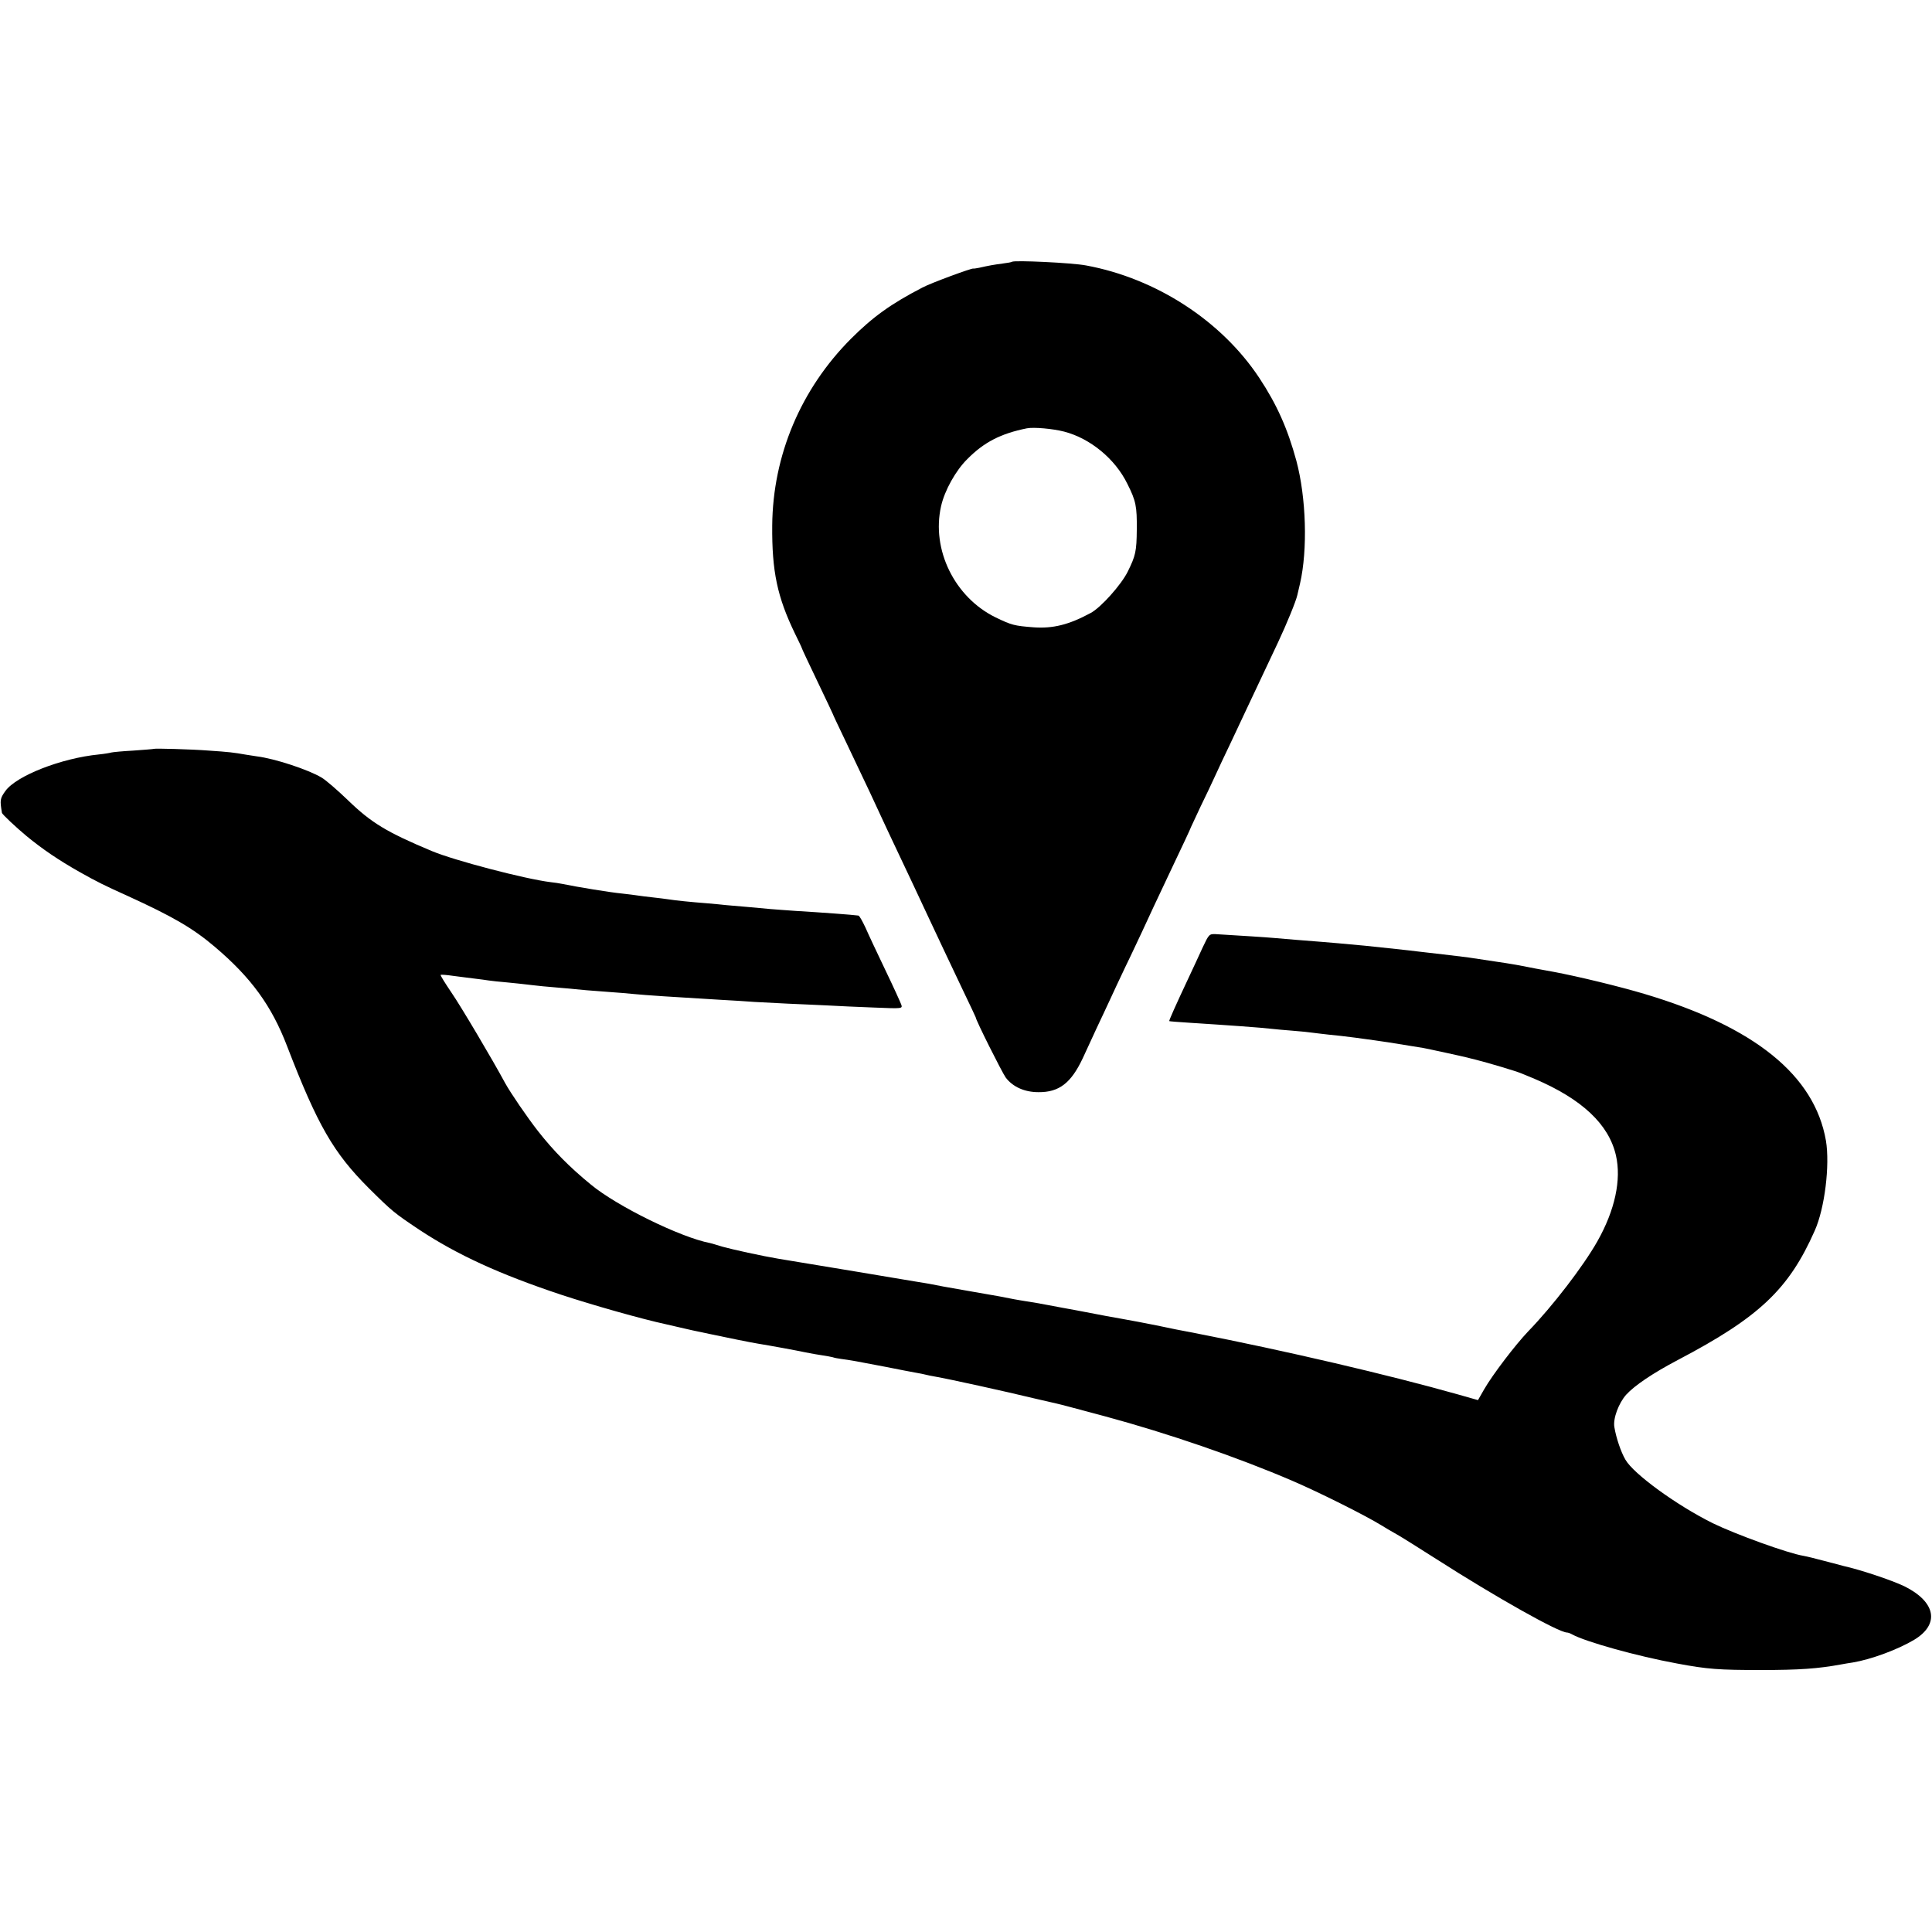 <?xml version="1.0" standalone="no"?>
<!DOCTYPE svg PUBLIC "-//W3C//DTD SVG 20010904//EN"
 "http://www.w3.org/TR/2001/REC-SVG-20010904/DTD/svg10.dtd">
<svg version="1.0" xmlns="http://www.w3.org/2000/svg"
 width="1000pt" height="1000pt" viewBox="0 0 1000 1000"
 preserveAspectRatio="xMidYMid meet">
<g transform="translate(0,1000) scale(0.1,-0.1)"
fill="#000000" stroke="none">
<path d="M5238 8645 c-2 -2 -23 -6 -48 -9 -46 -6 -74 -11 -122 -22 -15 -3 -29
-5 -30 -4 -8 3 -220 -75 -263 -98 -164 -85 -257 -152 -371 -266 -259 -260
-404 -603 -407 -966 -2 -237 26 -370 118 -560 19 -39 35 -72 35 -74 0 -3 36
-79 80 -171 44 -92 80 -168 80 -169 0 -2 31 -68 69 -147 118 -248 153 -322
181 -384 15 -33 49 -105 75 -160 64 -135 121 -256 160 -340 54 -116 114 -242
186 -394 38 -79 69 -145 69 -146 0 -14 137 -287 156 -313 37 -48 97 -75 169
-75 107 -1 169 47 230 177 18 39 50 109 72 156 22 47 53 112 68 145 15 33 52
112 82 175 31 63 68 144 85 179 33 73 74 159 148 316 62 130 103 218 105 225
1 3 23 50 49 105 27 55 61 127 76 160 15 33 51 110 80 170 29 61 68 144 87
185 62 132 109 232 158 335 45 96 93 213 100 245 2 8 8 35 14 60 40 175 32
444 -19 635 -45 165 -100 290 -192 429 -196 296 -534 515 -896 582 -72 14
-374 28 -384 19z m270 -879 c135 -35 264 -141 327 -270 45 -89 50 -117 49
-236 -1 -114 -6 -136 -47 -219 -33 -67 -139 -186 -192 -214 -113 -61 -195 -81
-295 -74 -101 8 -113 11 -198 52 -211 104 -332 350 -281 575 18 81 76 185 136
244 87 88 174 132 308 159 36 7 135 -2 193 -17z"/>
<path d="M797 6124 c-1 -1 -49 -5 -106 -9 -57 -3 -108 -8 -115 -10 -6 -2 -35
-7 -64 -10 -194 -19 -427 -110 -484 -189 -28 -39 -29 -47 -18 -113 1 -8 74
-76 128 -121 82 -67 162 -122 275 -186 89 -50 129 -70 247 -123 234 -107 338
-167 451 -263 189 -160 295 -306 375 -515 158 -410 240 -552 423 -735 121
-120 131 -128 261 -215 197 -130 415 -230 733 -336 164 -54 417 -126 547 -154
8 -2 38 -9 65 -15 28 -6 59 -14 70 -16 11 -2 52 -11 90 -19 75 -16 217 -45
250 -50 51 -8 204 -36 245 -45 25 -5 63 -12 85 -15 22 -3 47 -8 55 -10 8 -3
29 -7 45 -9 40 -5 86 -13 230 -41 66 -13 136 -27 155 -30 19 -3 42 -8 50 -10
8 -2 30 -7 49 -10 74 -13 353 -74 531 -117 47 -11 92 -21 100 -23 15 -3 108
-28 250 -66 326 -88 689 -213 970 -334 144 -62 379 -180 460 -230 19 -12 55
-33 80 -47 25 -14 117 -72 205 -128 306 -196 633 -380 676 -380 5 0 17 -4 27
-10 70 -38 334 -112 541 -150 159 -30 219 -34 436 -34 198 0 295 7 415 29 14
3 41 7 60 10 95 16 231 66 317 117 135 81 113 197 -51 278 -68 32 -226 85
-316 105 -8 2 -51 14 -95 25 -44 12 -93 24 -110 27 -81 13 -353 112 -470 169
-187 93 -410 255 -452 329 -23 39 -48 113 -57 168 -8 44 22 124 61 168 44 48
137 111 268 180 421 221 574 366 708 669 52 116 79 340 58 466 -59 339 -370
590 -941 760 -128 38 -341 90 -470 114 -63 11 -135 25 -160 30 -39 8 -88 16
-285 45 -16 2 -73 9 -125 15 -52 6 -111 13 -130 15 -45 6 -171 19 -275 30
-128 12 -164 15 -225 20 -93 7 -187 15 -245 20 -42 4 -173 12 -304 20 -32 1
-34 -1 -66 -69 -18 -39 -49 -107 -70 -151 -72 -153 -105 -228 -103 -230 2 -2
50 -5 108 -9 190 -12 372 -25 420 -31 19 -2 69 -7 111 -10 42 -3 87 -8 100
-10 13 -2 51 -6 84 -10 33 -3 96 -10 140 -16 170 -23 179 -25 350 -53 28 -5
207 -44 230 -50 6 -2 24 -6 40 -10 71 -18 212 -60 240 -72 17 -7 48 -20 70
-29 243 -104 382 -234 419 -395 29 -126 -5 -284 -96 -445 -73 -129 -232 -336
-358 -466 -66 -69 -185 -225 -228 -300 l-32 -56 -102 29 c-357 101 -896 227
-1363 318 -55 10 -145 28 -200 40 -55 11 -138 27 -185 35 -47 8 -105 19 -130
24 -25 5 -72 14 -105 20 -33 6 -94 17 -135 25 -41 8 -93 17 -115 20 -22 4 -51
8 -65 11 -54 11 -80 16 -220 40 -144 25 -171 30 -220 40 -14 2 -38 7 -55 9
-27 5 -580 97 -727 121 -84 14 -238 48 -288 62 -30 9 -59 18 -65 19 -152 29
-482 191 -617 303 -110 90 -192 173 -273 276 -57 73 -143 199 -171 250 -64
119 -230 399 -277 467 -33 49 -59 90 -56 92 2 2 31 0 64 -5 33 -4 83 -11 110
-14 28 -3 61 -8 75 -10 14 -2 57 -7 95 -10 39 -4 81 -8 95 -10 14 -2 54 -6 90
-10 36 -3 92 -8 125 -11 71 -7 124 -12 225 -19 41 -3 95 -7 120 -10 61 -6 211
-16 450 -30 58 -3 137 -8 175 -11 39 -2 117 -6 175 -9 58 -2 148 -7 200 -9 52
-3 162 -8 243 -11 147 -6 149 -6 142 15 -4 11 -40 91 -82 178 -41 86 -88 185
-103 220 -16 34 -32 63 -37 63 -28 4 -188 16 -323 24 -47 3 -107 8 -135 10
-27 3 -81 7 -120 11 -38 3 -86 7 -105 9 -19 2 -66 7 -105 10 -78 6 -157 14
-195 20 -14 2 -50 7 -80 10 -30 3 -66 8 -80 10 -14 2 -50 7 -80 10 -62 6 -227
33 -310 50 -14 3 -41 7 -60 9 -131 16 -498 112 -615 161 -234 98 -313 146
-434 263 -53 51 -114 104 -136 117 -70 42 -245 99 -335 110 -8 1 -34 5 -58 9
-62 11 -87 14 -192 21 -89 7 -279 12 -283 9z"/>
</g>
</svg>
